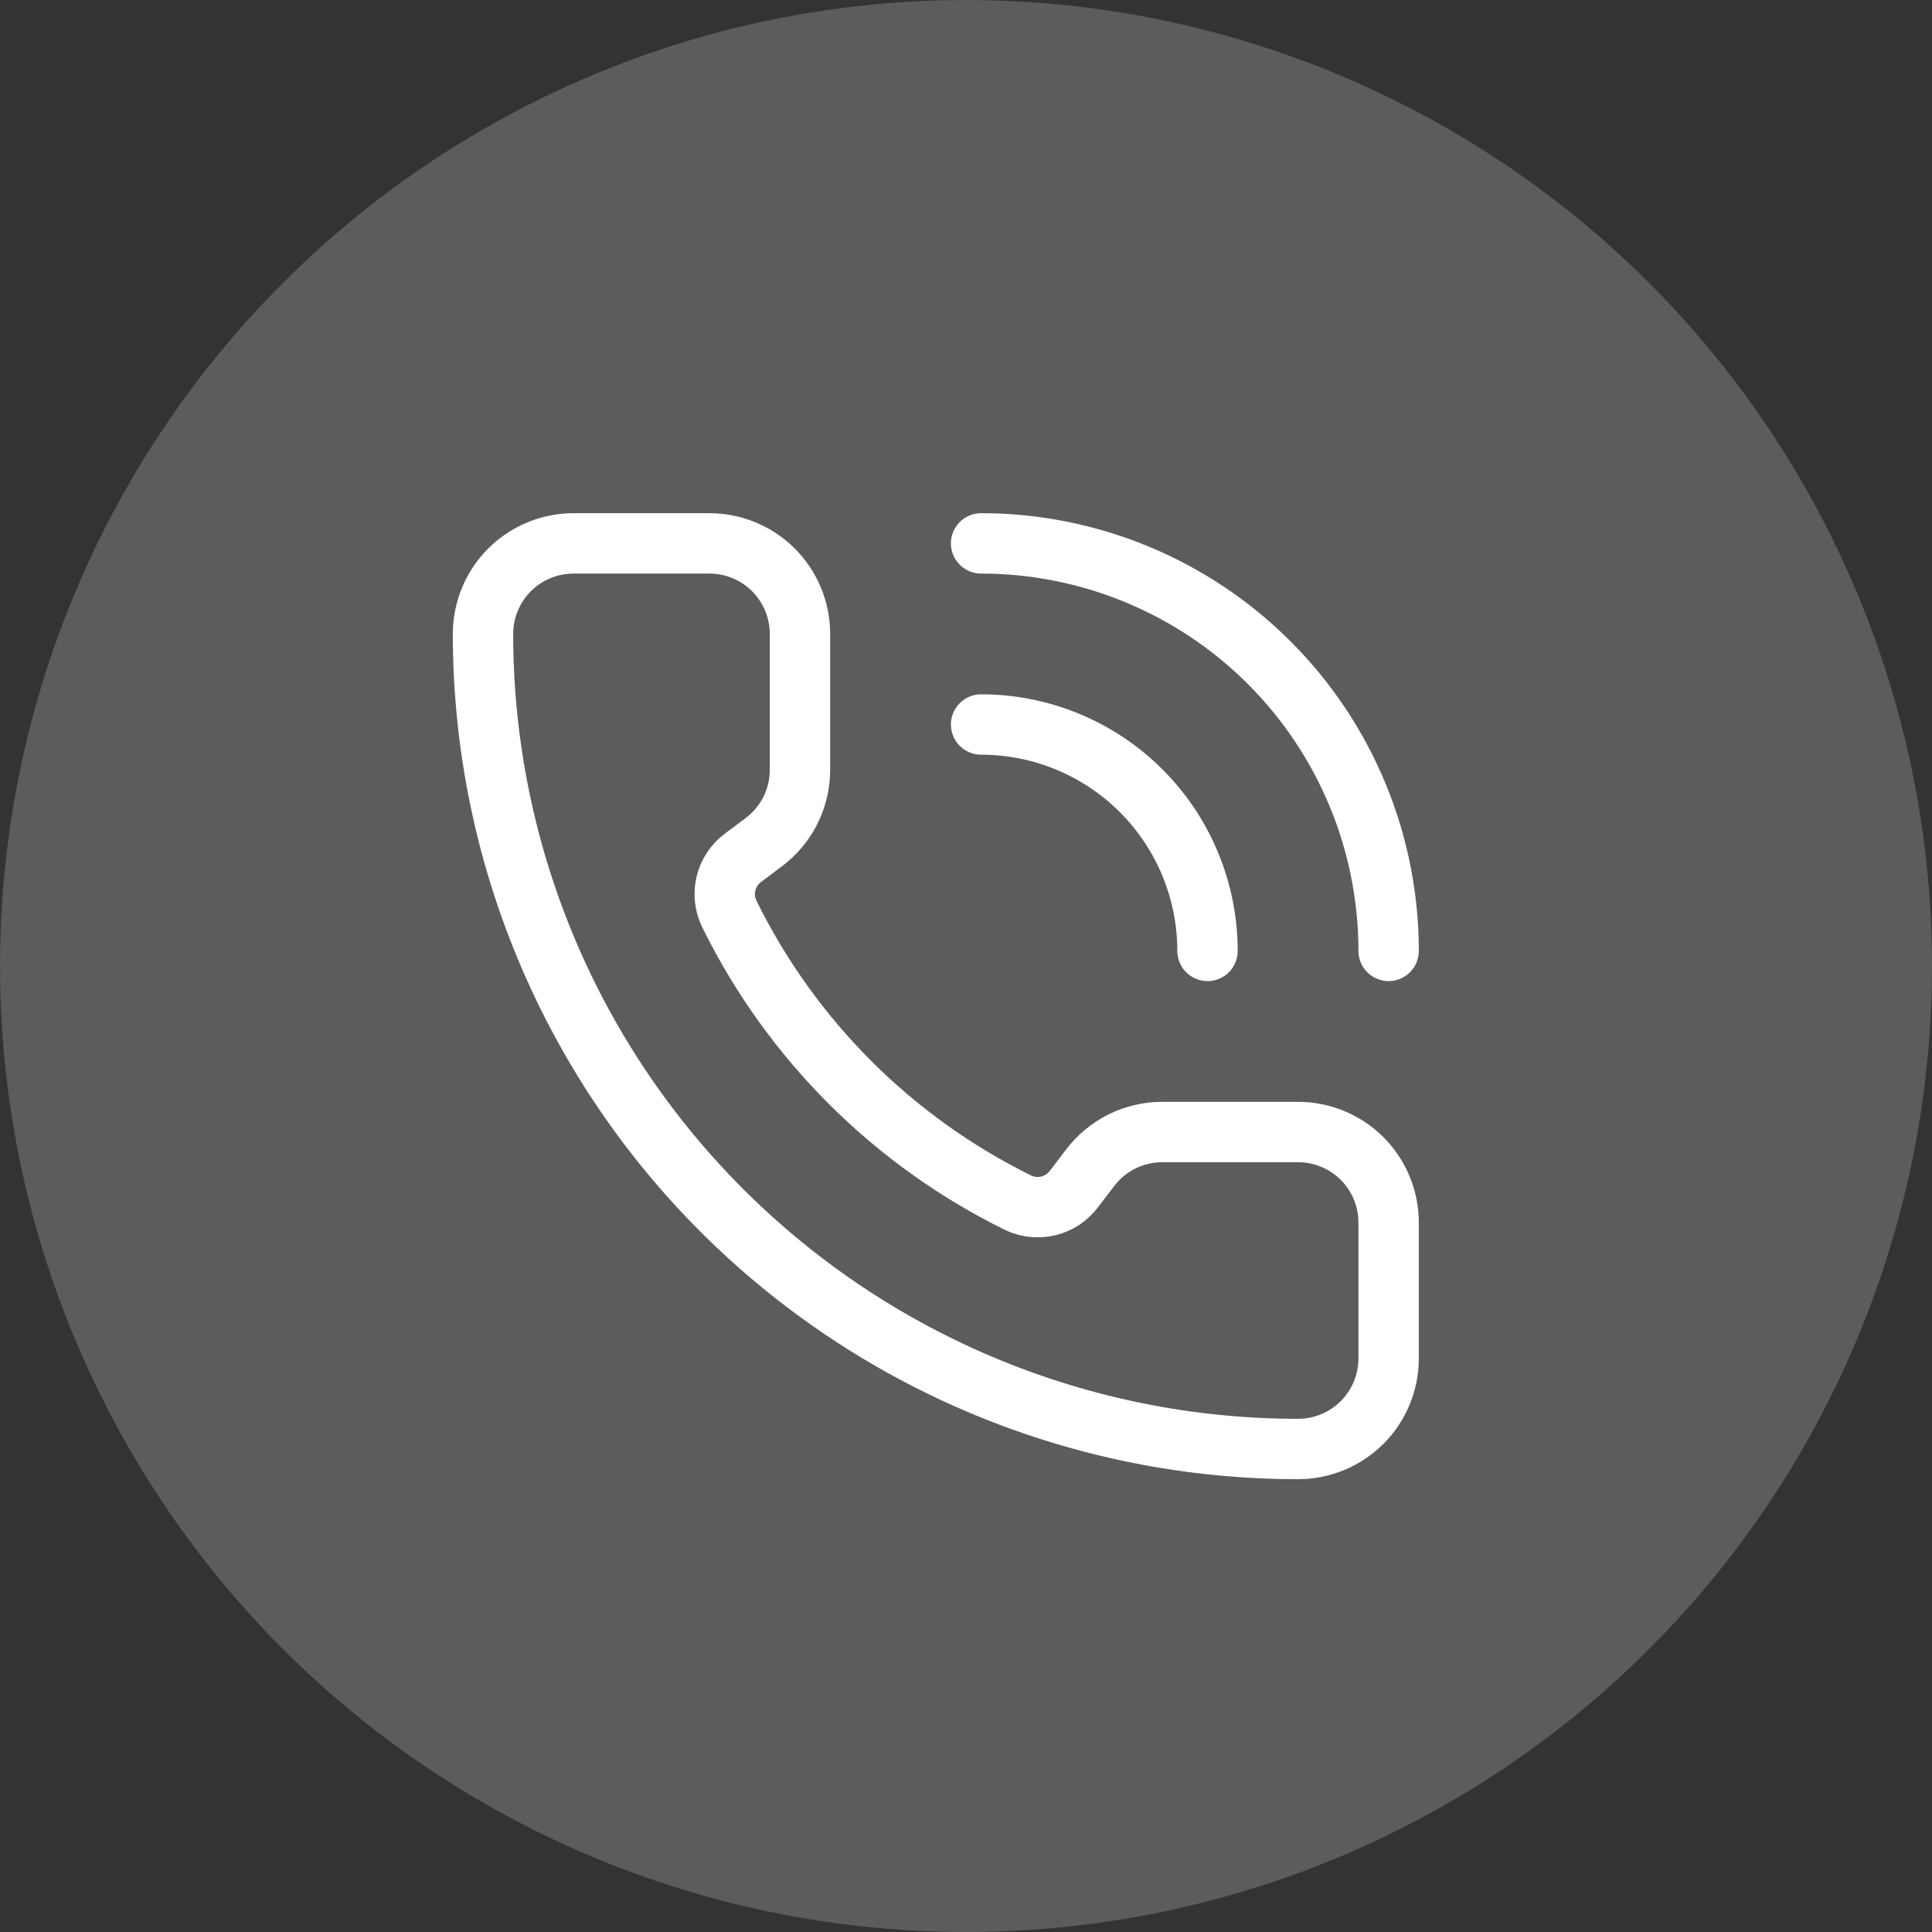 <?xml version="1.0" encoding="UTF-8"?> <svg xmlns="http://www.w3.org/2000/svg" width="32" height="32" viewBox="0 0 32 32" fill="none"><rect x="0" y="0" width="32" height="32" fill="#333333" stroke="none"/><circle cx="16" cy="16" r="16" fill="white" fill-opacity="0.2"></circle><path d="M16.25 9C18.04 9 19.757 9.711 21.023 10.977C22.289 12.243 23 13.96 23 15.75M16.25 12C17.245 12 18.198 12.395 18.902 13.098C19.605 13.802 20 14.755 20 15.75M16.874 19.926C17.029 19.997 17.203 20.013 17.369 19.972C17.534 19.931 17.68 19.834 17.784 19.699L18.05 19.35C18.19 19.164 18.371 19.012 18.579 18.908C18.788 18.804 19.017 18.75 19.25 18.75H21.5C21.898 18.75 22.279 18.908 22.561 19.189C22.842 19.471 23 19.852 23 20.25V22.5C23 22.898 22.842 23.279 22.561 23.561C22.279 23.842 21.898 24 21.5 24C17.92 24 14.486 22.578 11.954 20.046C9.422 17.514 8 14.08 8 10.5C8 10.102 8.158 9.721 8.439 9.439C8.721 9.158 9.102 9 9.5 9H11.75C12.148 9 12.529 9.158 12.811 9.439C13.092 9.721 13.25 10.102 13.25 10.5V12.75C13.25 12.983 13.196 13.213 13.092 13.421C12.988 13.629 12.836 13.81 12.65 13.95L12.299 14.213C12.161 14.318 12.064 14.468 12.024 14.636C11.984 14.805 12.004 14.982 12.08 15.138C13.105 17.22 14.791 18.904 16.874 19.926Z" stroke="white" stroke-linecap="round" stroke-linejoin="round"></path></svg> 